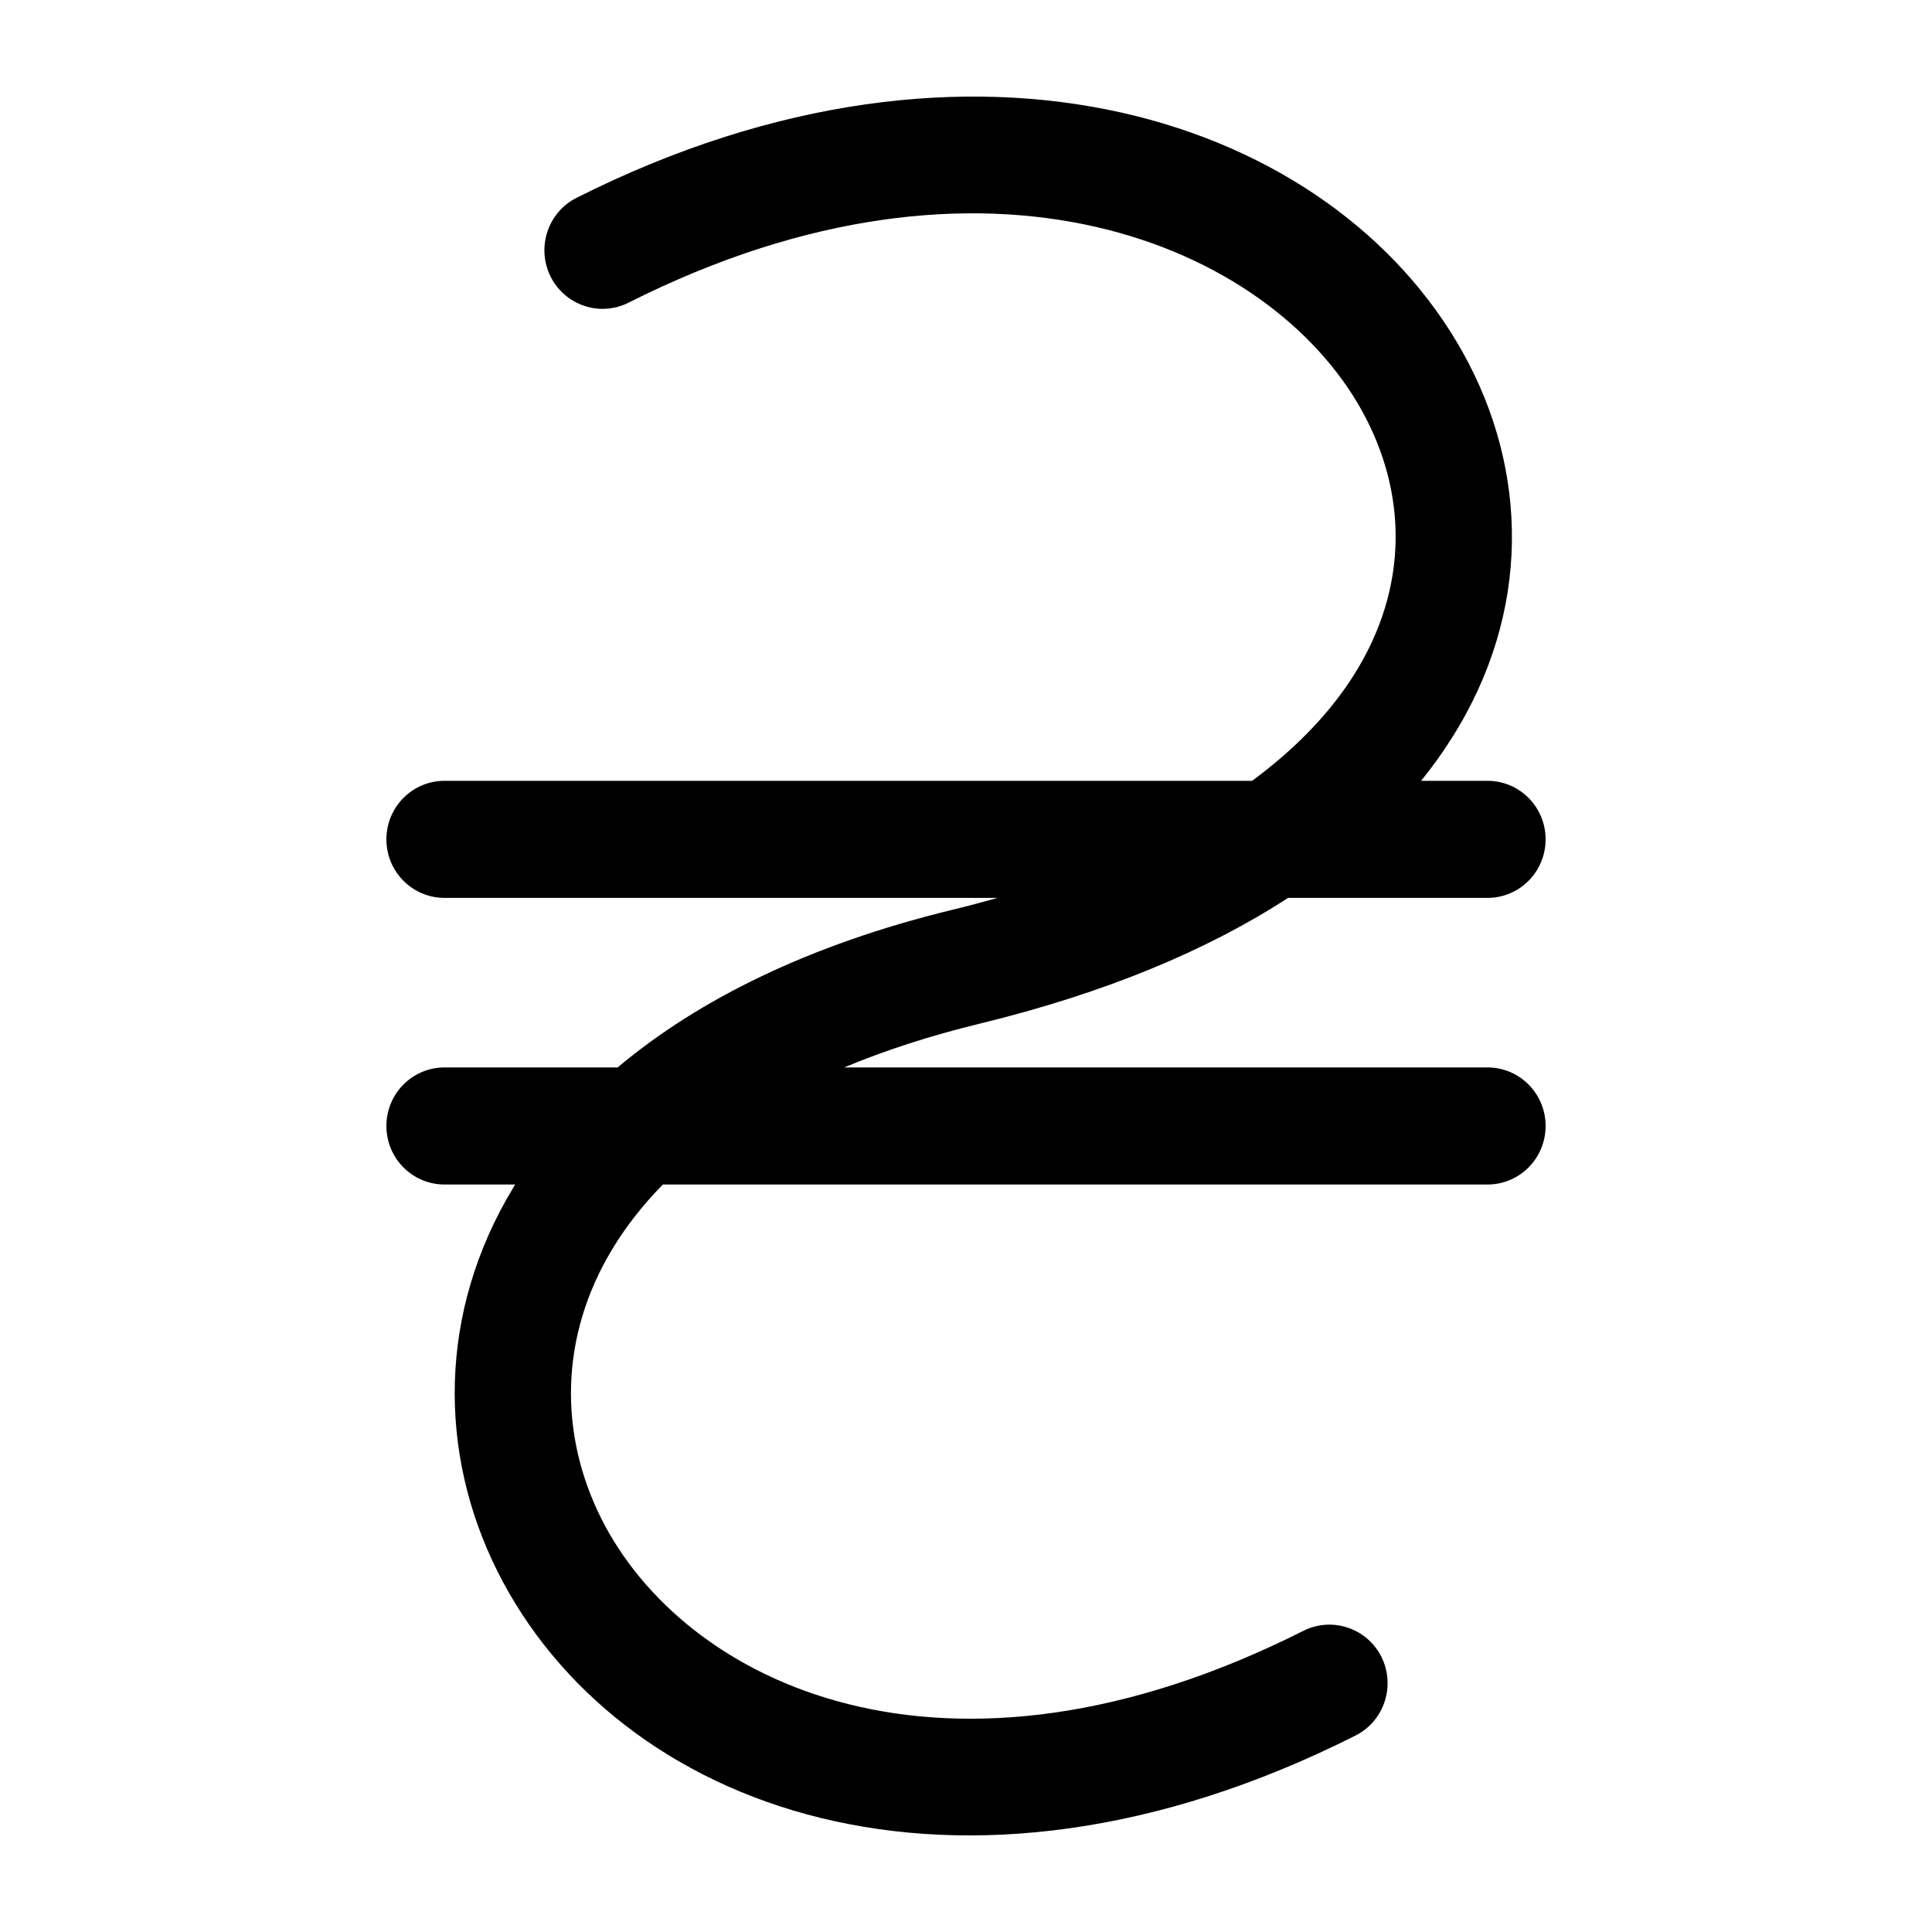 <svg width="100%" height="100%" viewBox="0 0 20 20" fill="none" xmlns="http://www.w3.org/2000/svg">
<path fill-rule="evenodd" clip-rule="evenodd" d="M13.334 9.295C12.502 9.836 11.441 10.281 10.141 10.597C9.619 10.724 9.153 10.877 8.739 11.05H15.398C15.731 11.05 16 11.321 16 11.656C16 11.991 15.731 12.262 15.398 12.262H6.862C6.649 12.479 6.476 12.703 6.34 12.928C5.786 13.844 5.791 14.853 6.223 15.717C7.078 17.426 9.78 18.753 13.493 16.882C13.79 16.733 14.152 16.854 14.301 17.153C14.449 17.453 14.329 17.817 14.031 17.967C9.893 20.052 6.379 18.725 5.148 16.263C4.538 15.042 4.532 13.587 5.312 12.297C5.319 12.285 5.326 12.274 5.333 12.262H4.602C4.269 12.262 4 11.991 4 11.656C4 11.321 4.269 11.05 4.602 11.05H6.394C7.232 10.345 8.383 9.777 9.859 9.418C10.02 9.379 10.175 9.338 10.326 9.295H4.602C4.269 9.295 4 9.024 4 8.689C4 8.354 4.269 8.083 4.602 8.083H12.962C13.433 7.735 13.777 7.364 14.012 6.993C14.591 6.079 14.566 5.093 14.096 4.247C13.149 2.542 10.226 1.259 6.507 3.133C6.21 3.283 5.848 3.161 5.699 2.862C5.551 2.562 5.671 2.198 5.968 2.048C10.101 -0.034 13.804 1.238 15.146 3.654C15.821 4.868 15.858 6.334 15.026 7.645C14.932 7.794 14.827 7.94 14.711 8.083H15.398C15.731 8.083 16 8.354 16 8.689C16 9.024 15.731 9.295 15.398 9.295H13.334Z" fill="currentColor"/>
</svg>
